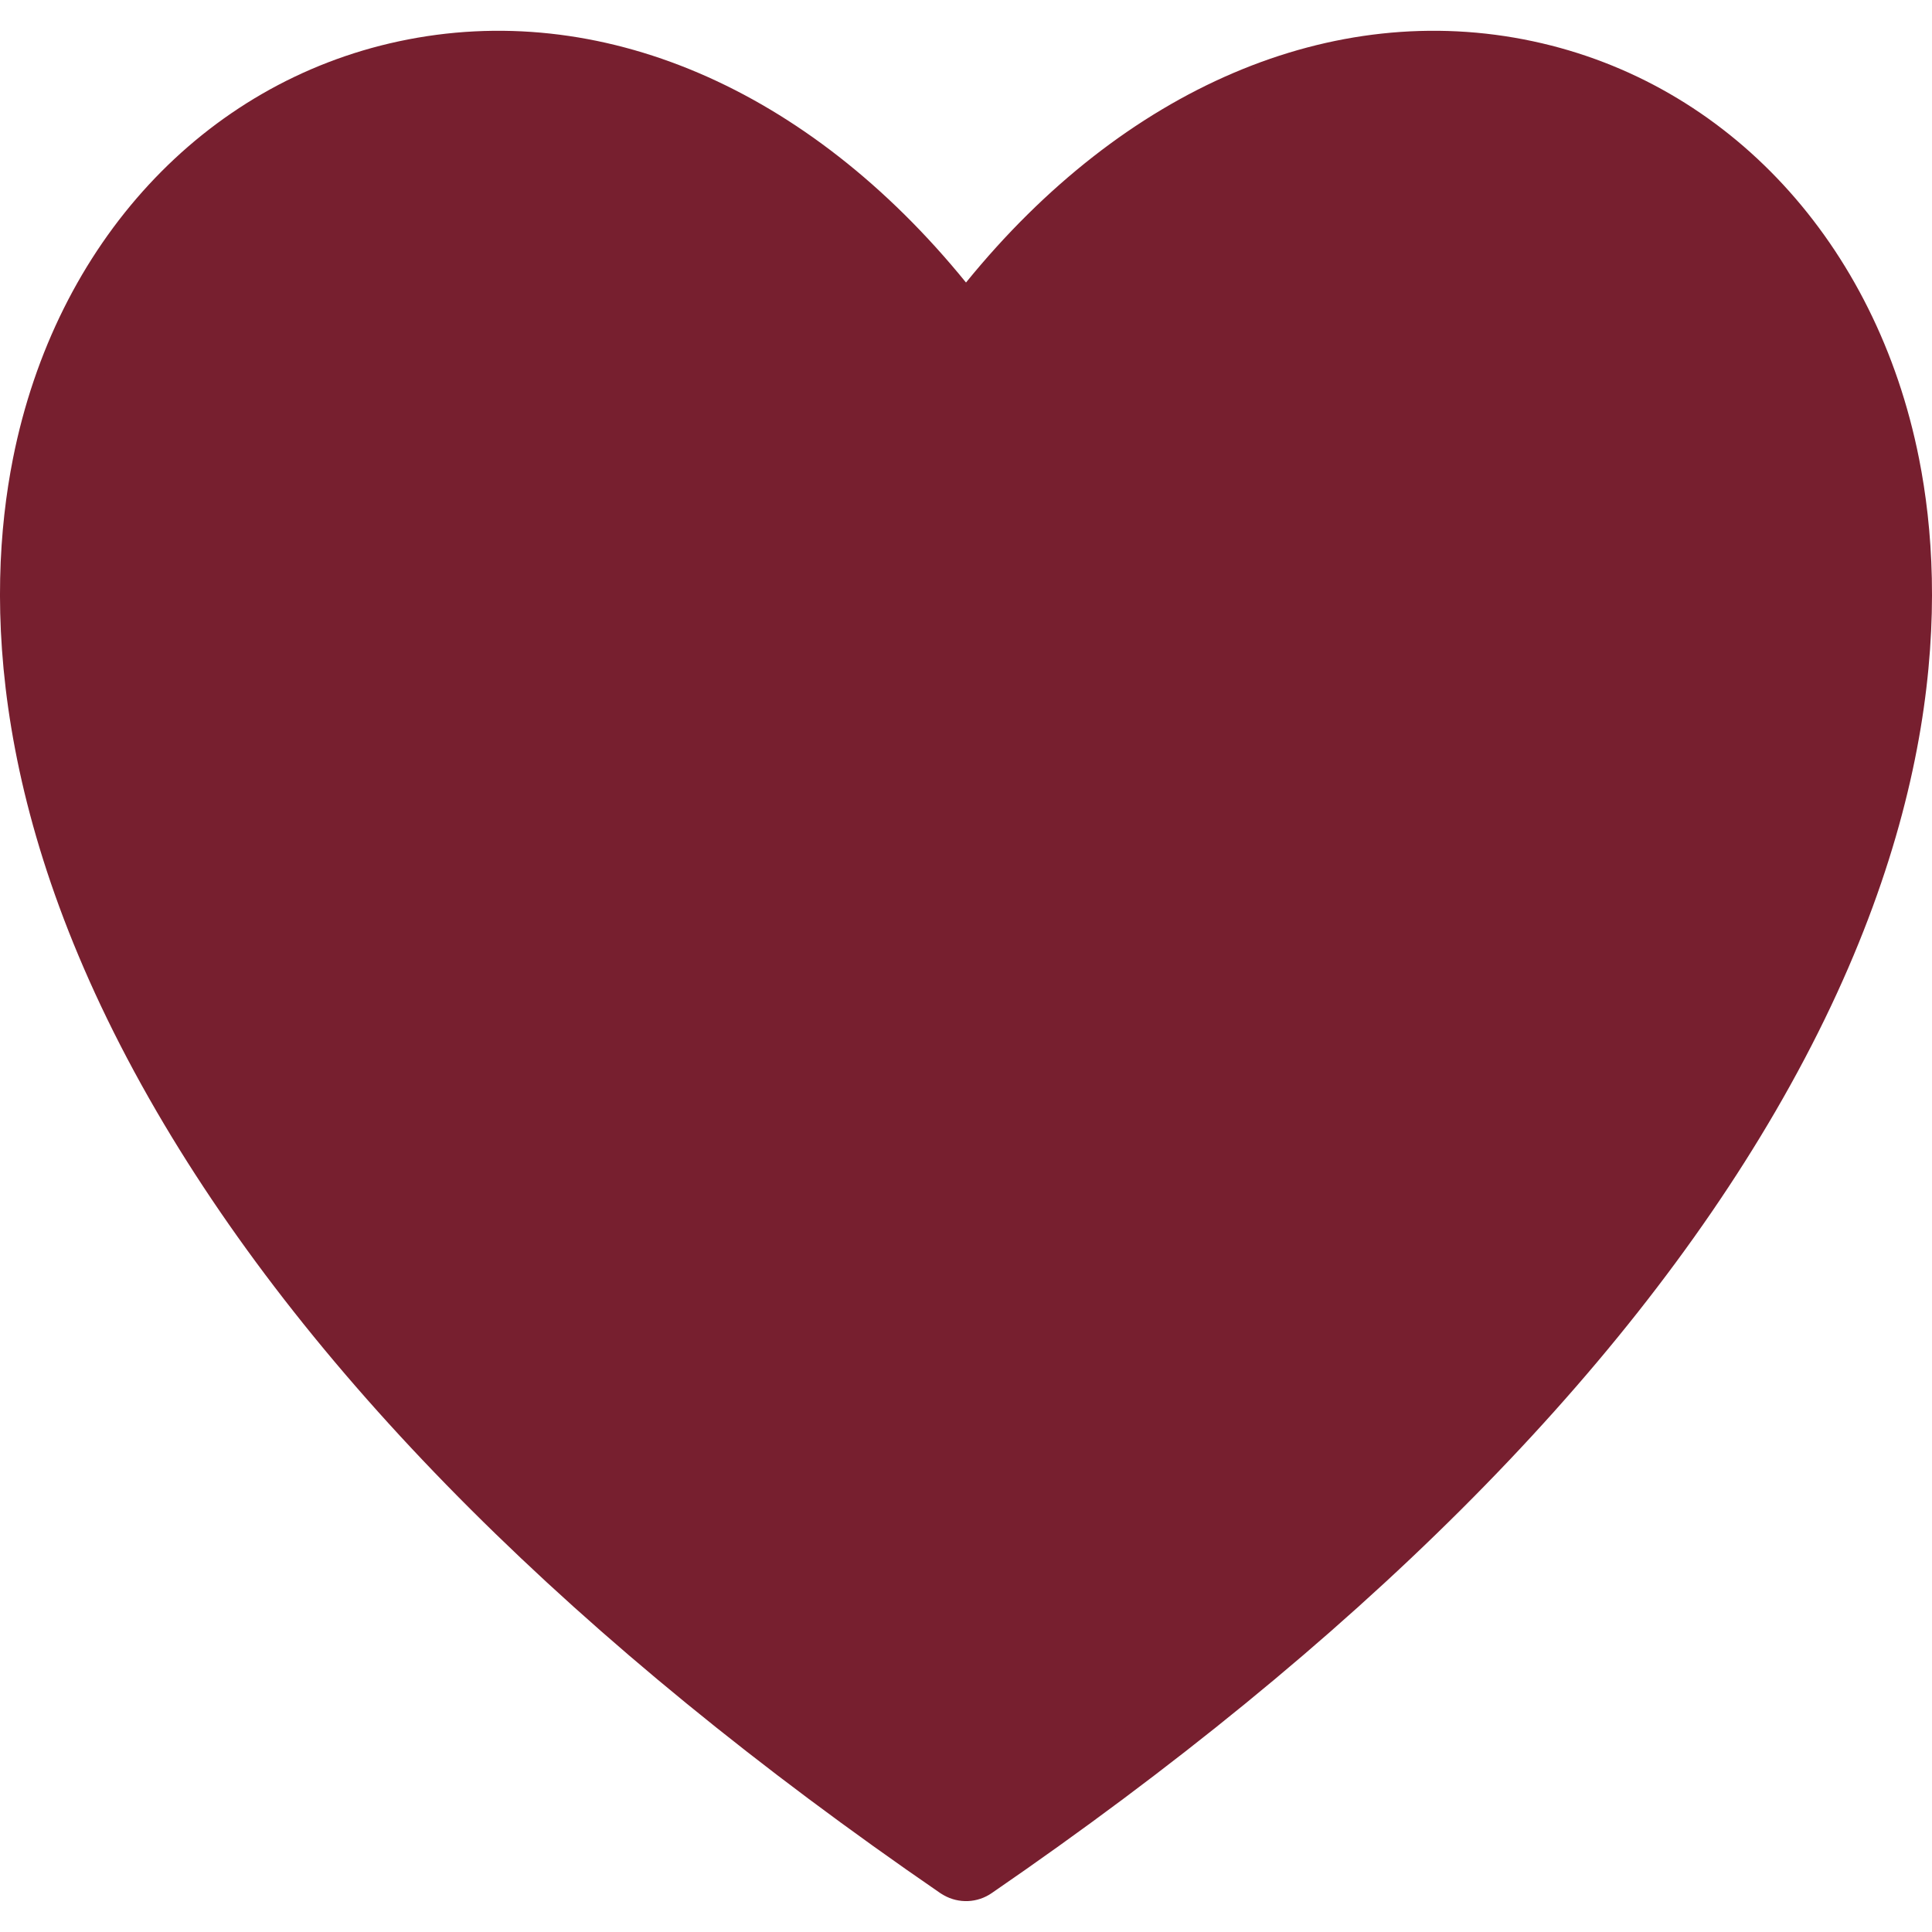 <?xml version="1.0" encoding="UTF-8"?> <svg xmlns="http://www.w3.org/2000/svg" width="512" height="512" viewBox="0 0 512 512" fill="none"><g clip-path="url(#clip0_255_4)"><path d="M508.568 121.545C497.225 64.366 458.017 21.984 406.245 10.936C353.06 -0.409 297.834 23.371 256 74.871C214.149 23.354 158.9 -0.429 105.7 10.951C53.944 22.02 14.755 64.409 3.426 121.577C-3.829 158.177 -3.106 217.913 41.537 294.608C83 365.836 152.838 435.5 249.122 501.649L249.174 501.683C249.298 501.769 249.428 501.842 249.555 501.923C249.745 502.042 249.935 502.156 250.129 502.264C252.079 503.369 254.302 503.903 256.542 503.805C258.781 503.706 260.948 502.979 262.794 501.706C359.119 435.537 428.988 365.86 470.46 294.613C515.115 217.9 515.831 158.155 508.568 121.545ZM449.719 282.539C411.019 349.029 345.855 414.494 256 477.209C166.144 414.492 100.981 349.025 62.278 282.535C21.408 212.319 20.518 158.787 26.968 126.243C36.4 78.635 68.494 43.45 110.717 34.42C158.453 24.213 209.061 49.29 246.105 101.504C246.145 101.56 246.192 101.61 246.233 101.667C247.34 103.231 248.807 104.506 250.51 105.385C252.212 106.264 254.101 106.722 256.017 106.72C257.933 106.718 259.821 106.257 261.522 105.374C263.222 104.491 264.686 103.213 265.791 101.647C302.833 49.347 353.466 24.215 401.236 34.408C443.474 43.421 475.581 78.6 485.027 126.215C491.484 158.765 490.6 212.307 449.719 282.539Z" fill="#771F2F"></path><path d="M500 142.5C496.8 296.5 337 436.333 257.5 487C82.7 392.6 21.667 218 13 142.5C62.6 -44.7 196.667 28.166 257.5 88C257.5 33.5 504 -50 500 142.5Z" fill="#771F2F"></path></g><defs><clipPath id="clip0_255_4"><rect width="512" height="512" fill="white"></rect></clipPath></defs></svg> 